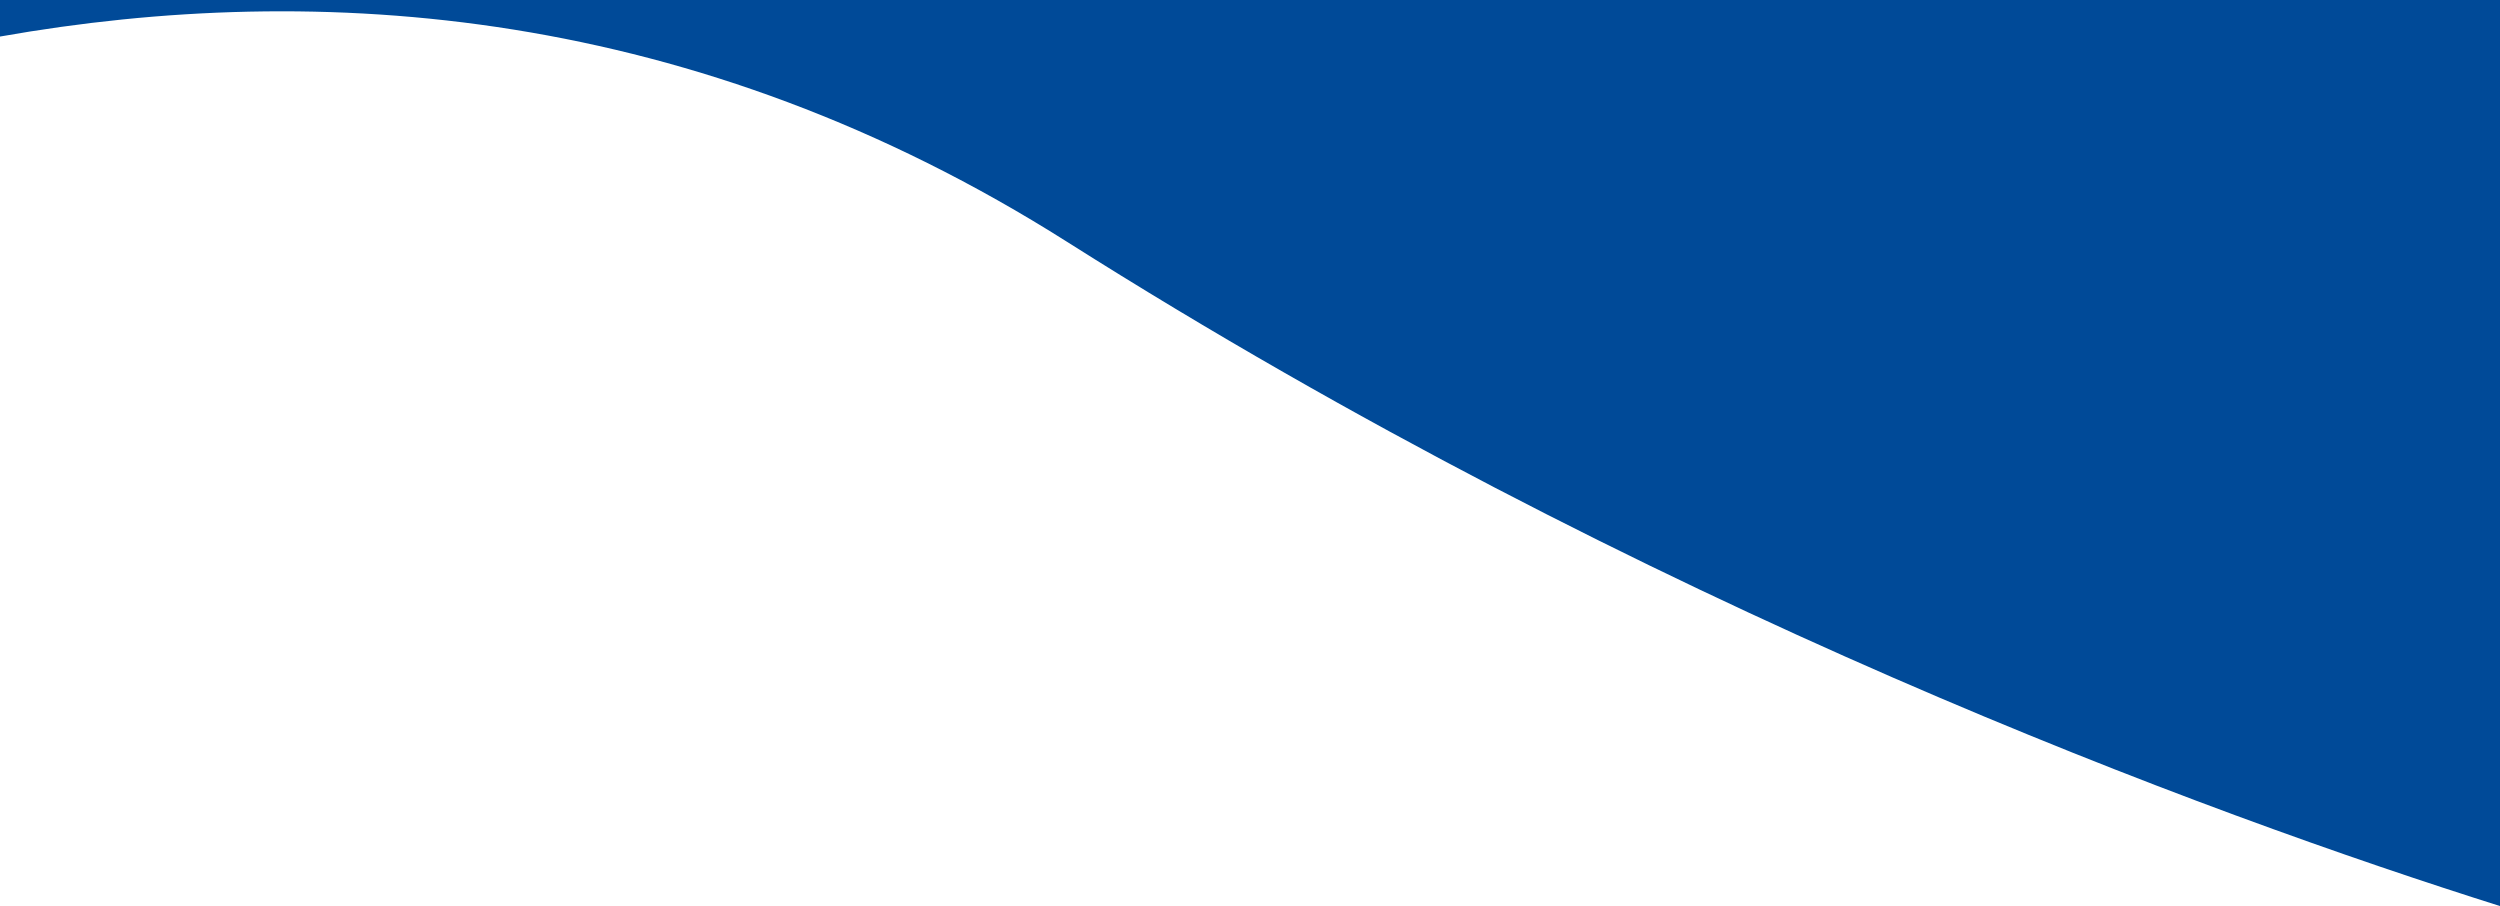 <svg preserveAspectRatio="none" viewBox="0 0 1920 695.84" xmlns="http://www.w3.org/2000/svg"><path d="m0 28.07c245.26-43.33 533.44-23.49 819.59 157.71 444.95 281.76 878 439.9 1100.41 510.06v-695.84h-1920z" fill="#004a98"/></svg>
